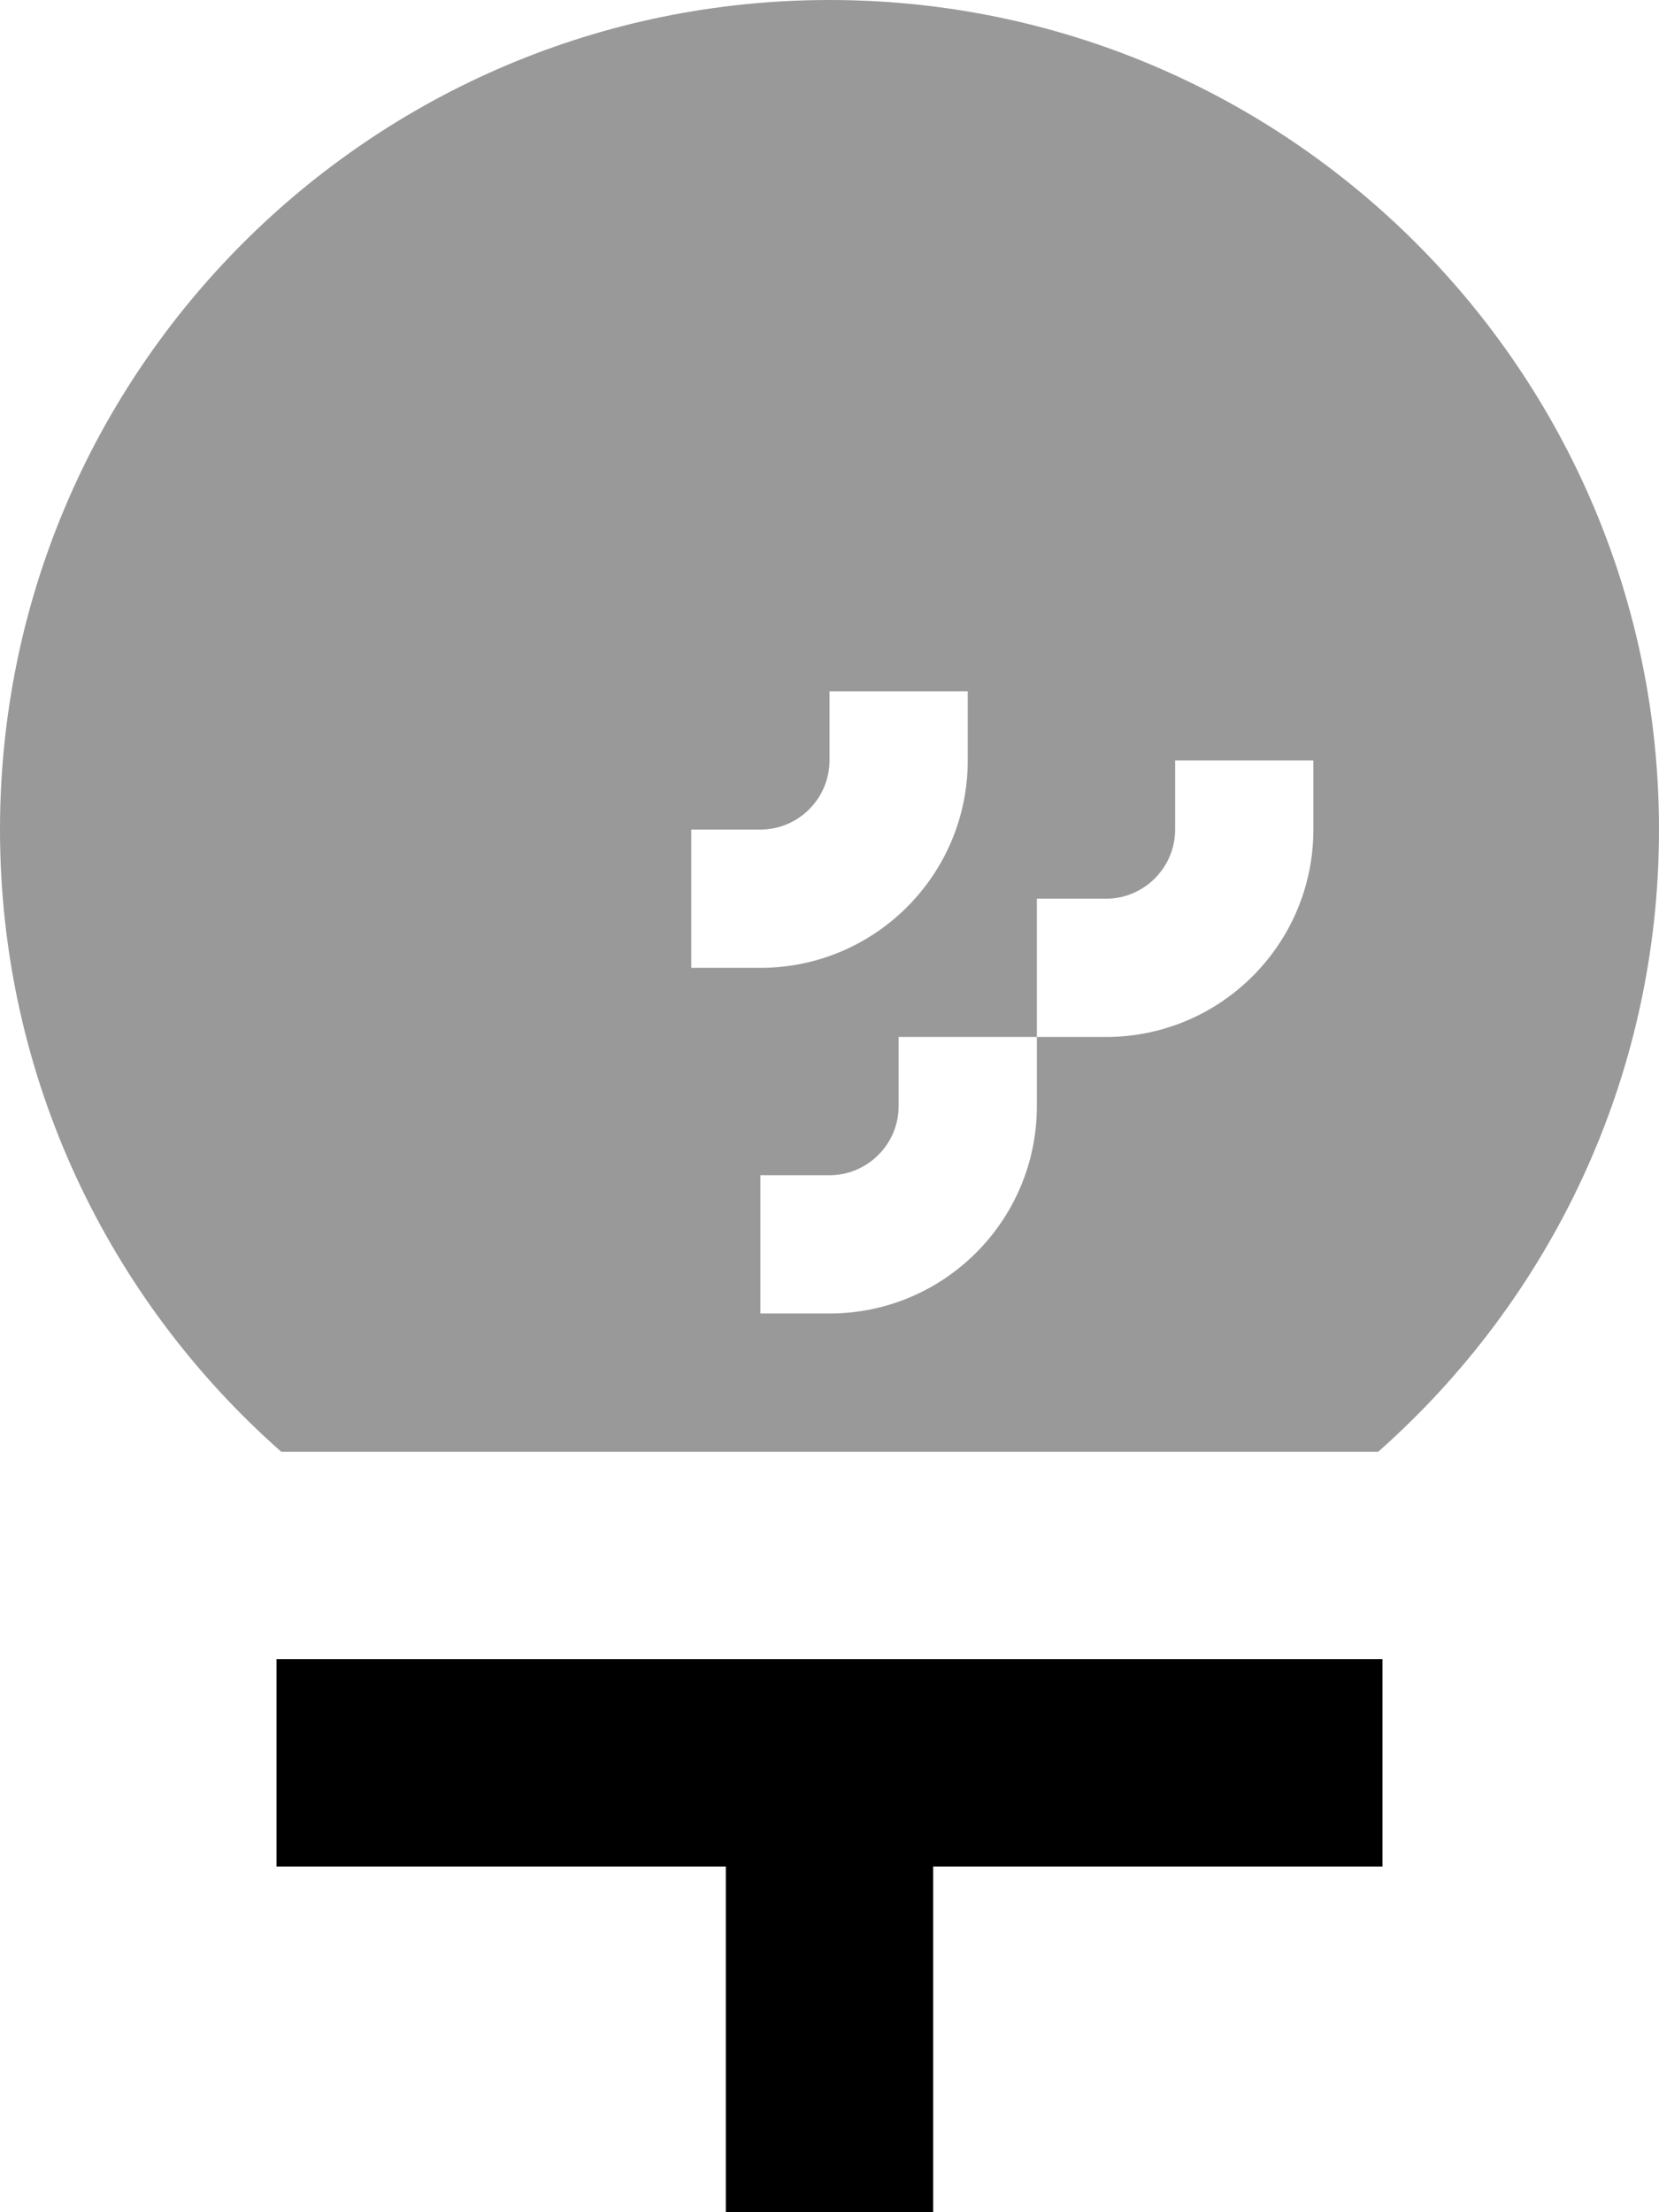 <svg xmlns="http://www.w3.org/2000/svg" viewBox="0 0 384 512"><!--! Font Awesome Pro 7.0.0 by @fontawesome - https://fontawesome.com License - https://fontawesome.com/license (Commercial License) Copyright 2025 Fonticons, Inc. --><path style="fill:currentColor;opacity:.4" d="M0 192c0 57.4 25.2 108.8 65.1 144l253.9 0C358.8 300.8 384 249.4 384 192 384 86 298 0 192 0S0 86 0 192zm160 0l16 0c8.8 0 16-7.2 16-16l0-16 32 0 0 16c0 26.5-21.5 48-48 48l-16 0 0-32zm16 80l16 0c8.8 0 16-7.2 16-16l0-16 32 0 0 16c0 26.5-21.5 48-48 48l-16 0 0-32zm64-64l16 0c8.8 0 16-7.2 16-16l0-16 32 0 0 16c0 26.5-21.5 48-48 48l-16 0 0-32z"/><path style="fill:currentColor;opacity:1" d="M320 432l-104 0 0 112-48 0 0-112-104 0 0-48 256 0 0 48z"/></svg>